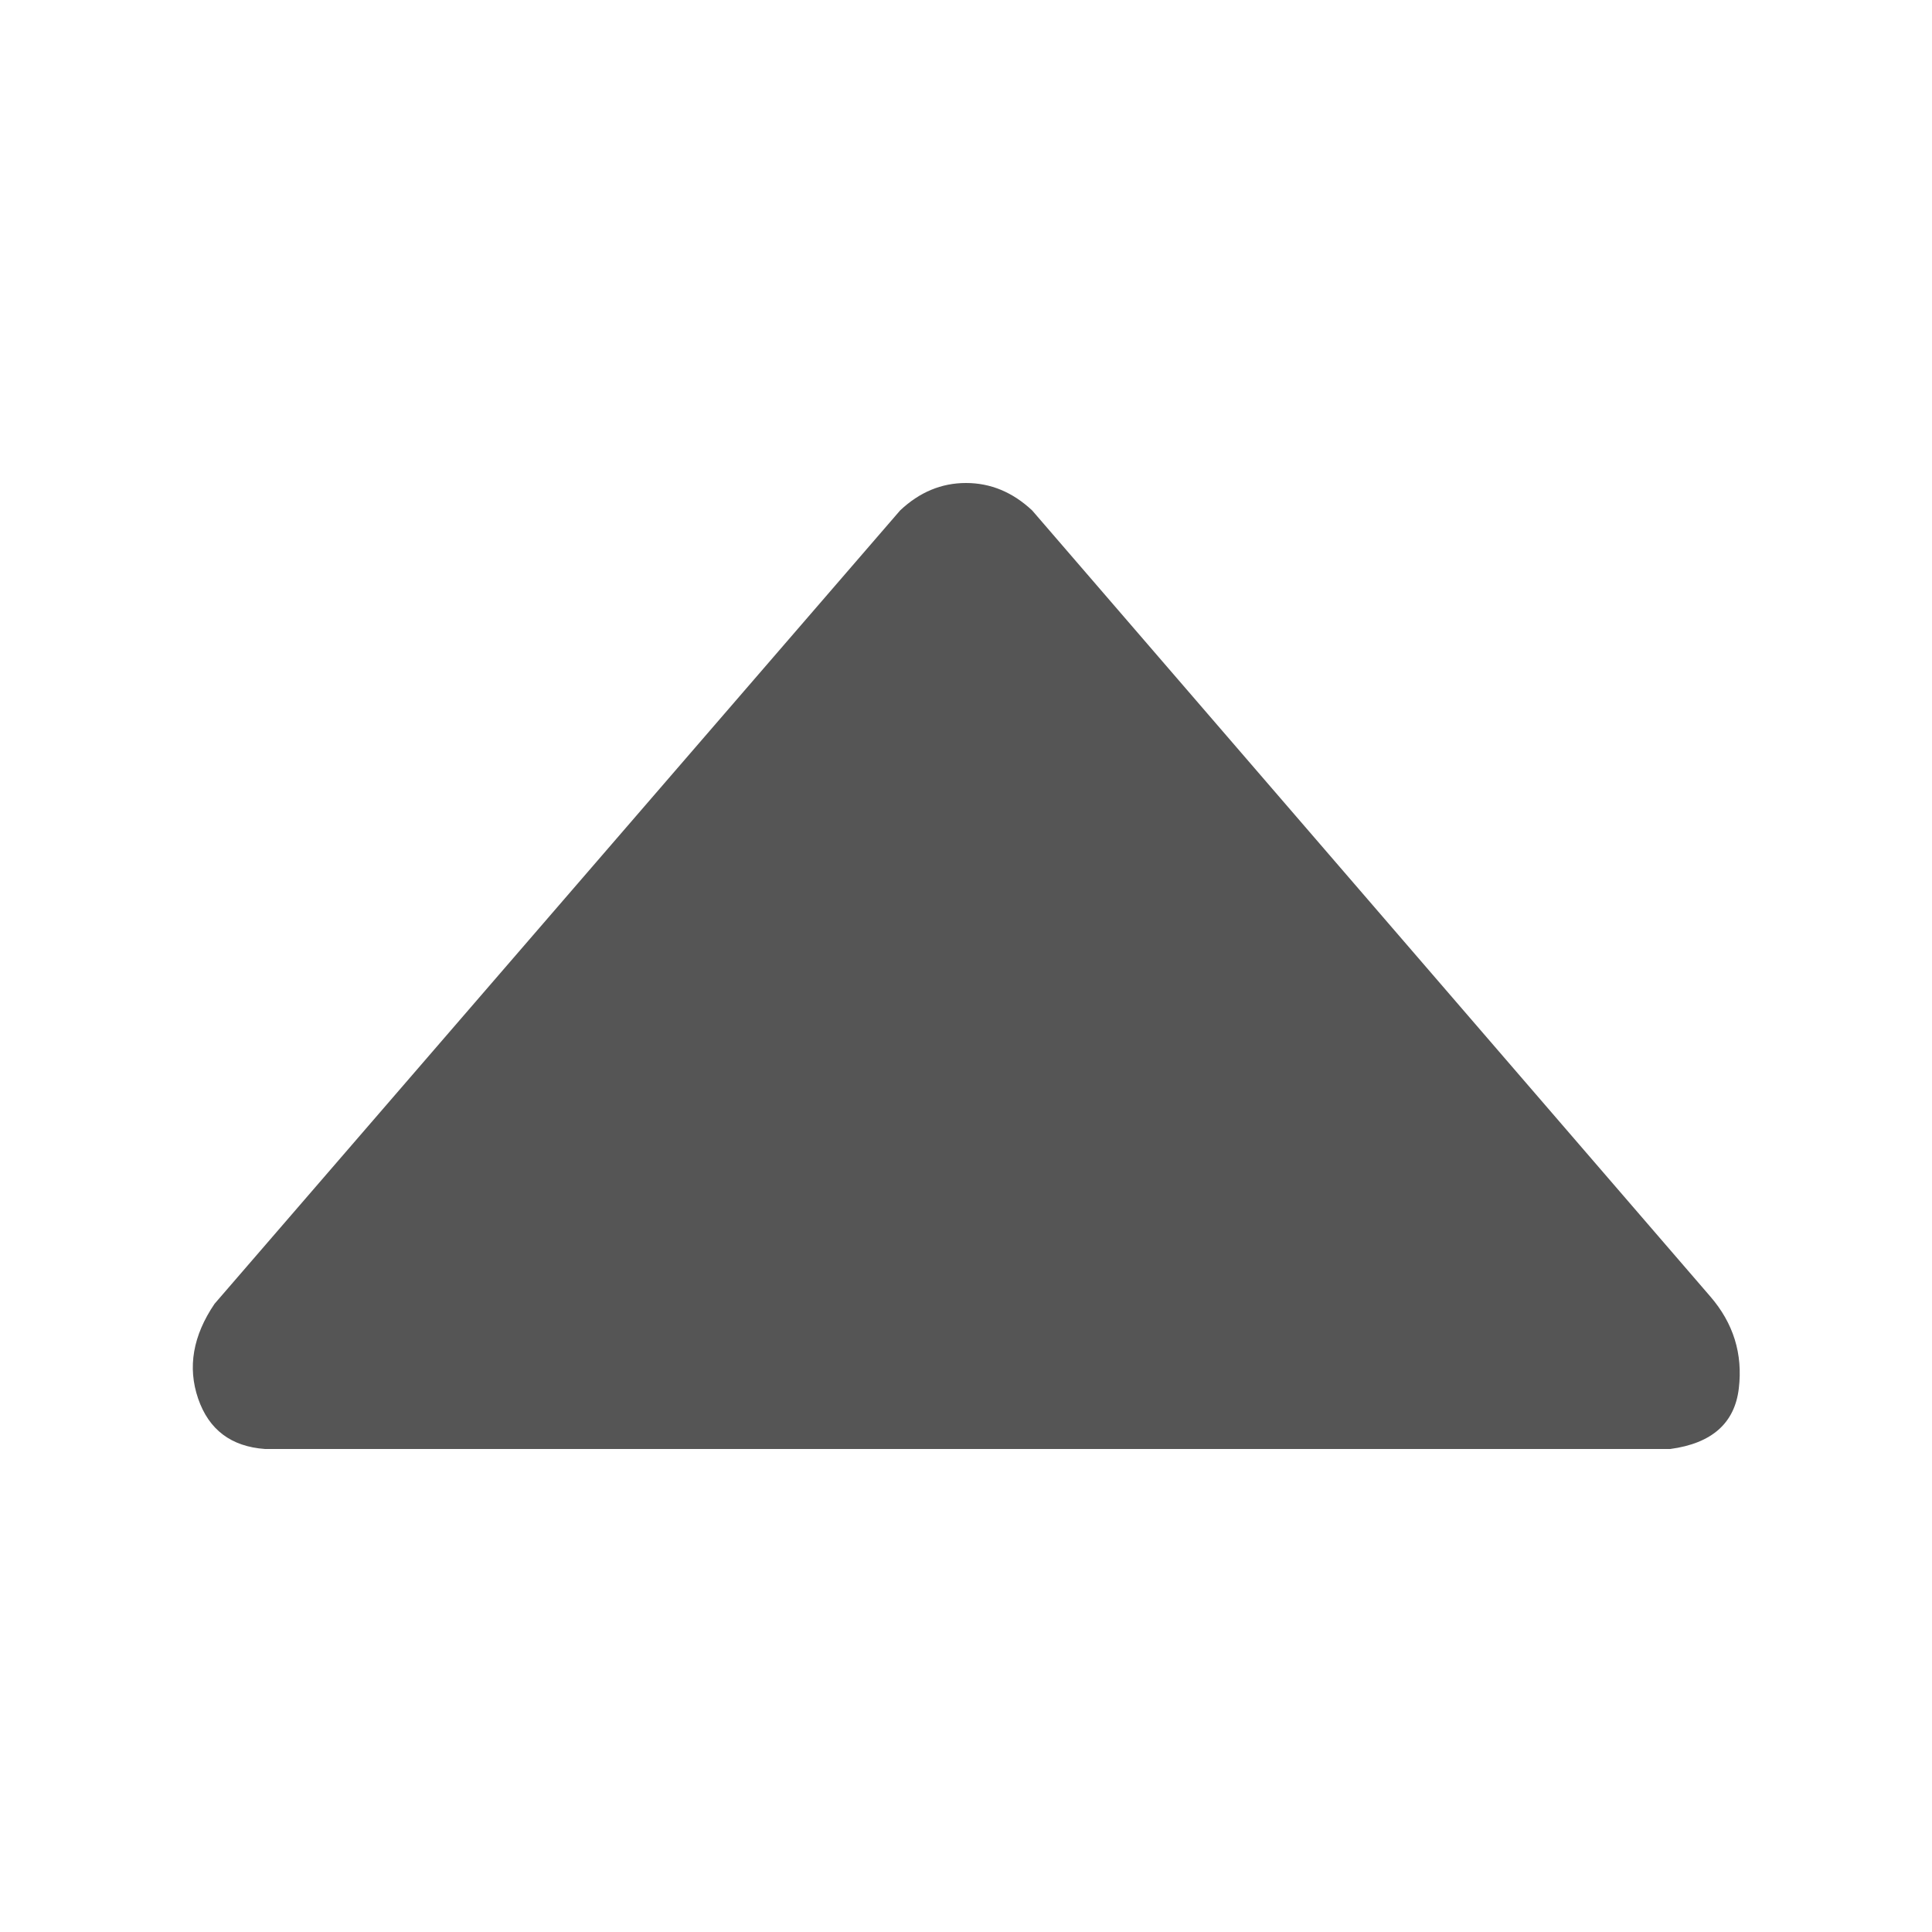 <?xml version="1.0" encoding="utf-8"?>
<svg width="800px" height="800px" viewBox="0 0 20 20" xmlns="http://www.w3.org/2000/svg">
  <path fill="#555" fill-rule="evenodd" d="M10.685,5.284 L17.704,13.42 C17.944,13.697 18.043,14.015 18,14.374 C17.957,14.733 17.721,14.942 17.29,15 L2.744,15 C2.393,14.975 2.162,14.801 2.051,14.478 C1.94,14.154 1.997,13.827 2.221,13.497 L9.318,5.284 C9.518,5.095 9.745,5 10,5 C10.255,5 10.483,5.095 10.685,5.284 Z"/>
</svg>
